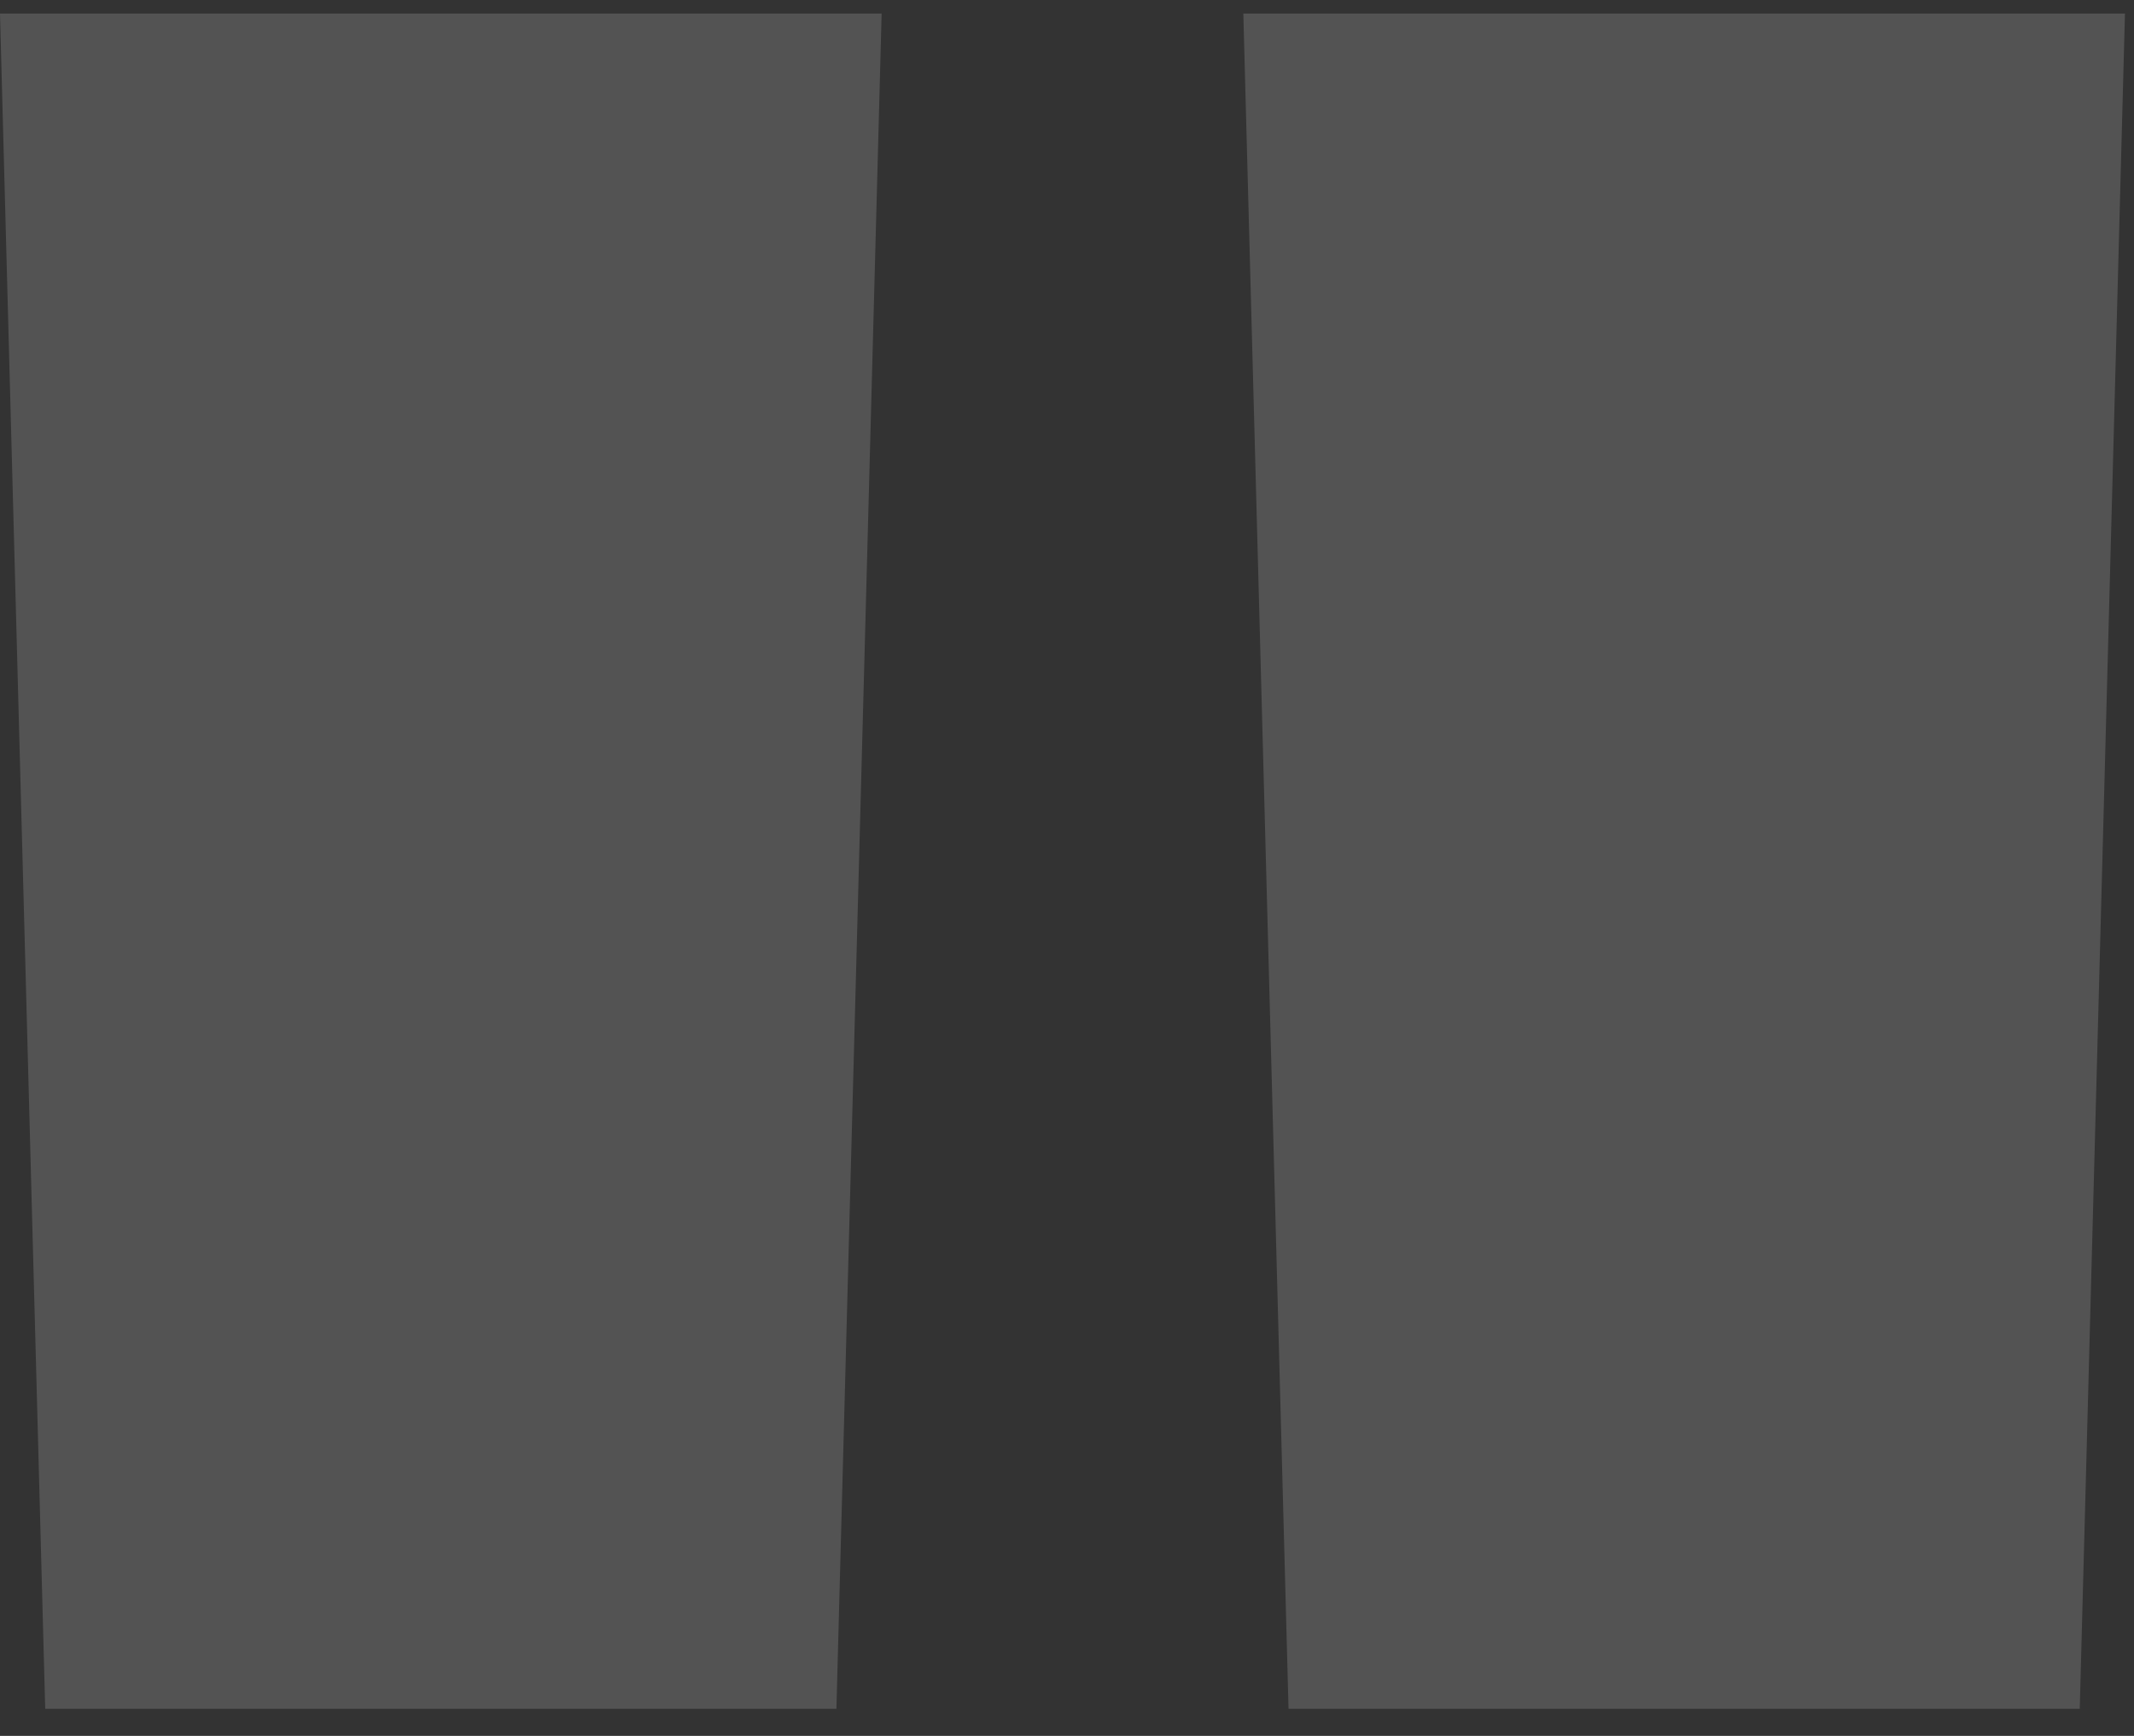 <?xml version="1.0" encoding="UTF-8"?> <svg xmlns="http://www.w3.org/2000/svg" width="59" height="48" viewBox="0 0 59 48" fill="none"><rect x="0" y="0" width="59" height="48" fill="#333333" stroke="none"/><g opacity="0.16"><path d="M1.25 47.25L0 0.375H24.375L23.125 47.25H1.25Z" fill="white"></path><path d="M35.625 47.25L34.375 0.375H58.75L57.5 47.25H35.625Z" fill="white"></path></g></svg> 